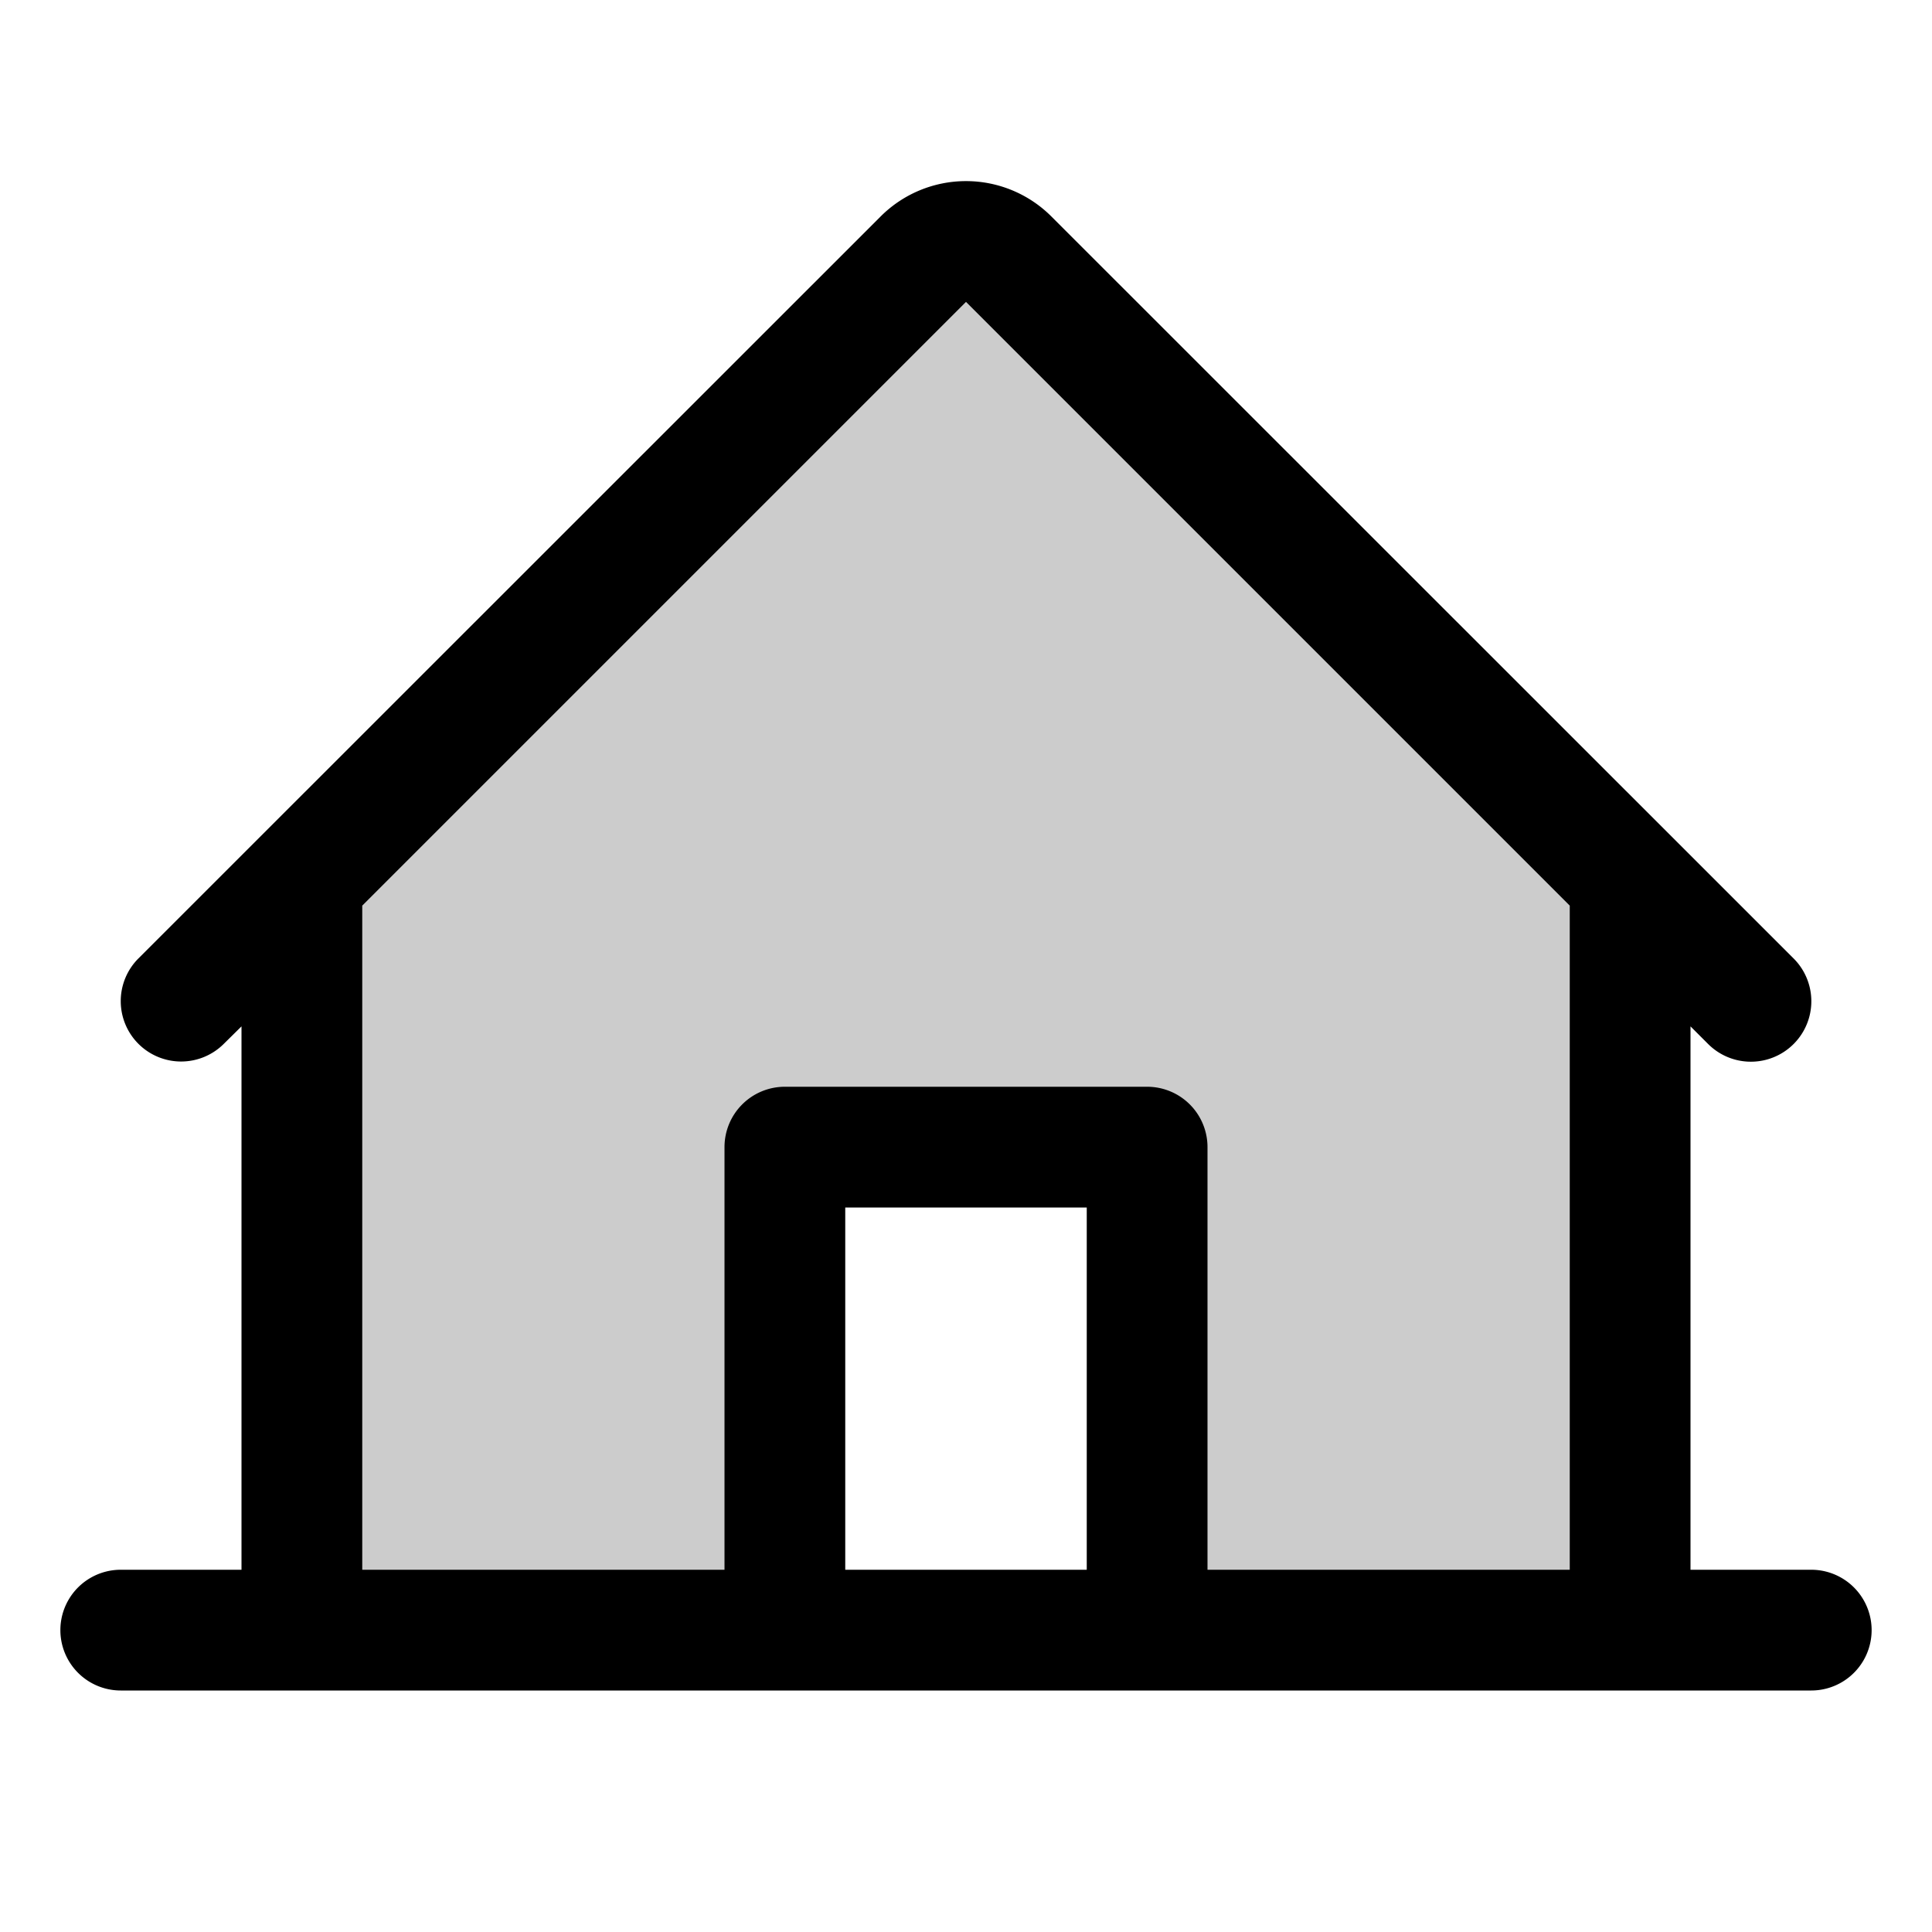 <svg xmlns="http://www.w3.org/2000/svg" width="32" height="32" viewBox="0 0 256 256"><path d="M216 116.69V216h-64v-64h-48v64H40v-99.31l82.34-82.35a8 8 0 0 1 11.32 0Z" opacity=".2"/><path d="M240 208h-16v-72l2.34 2.34A8 8 0 0 0 237.66 127l-98.35-98.32a16 16 0 0 0-22.62 0L18.34 127a8 8 0 0 0 11.32 11.31L32 136v72H16a8 8 0 0 0 0 16h224a8 8 0 0 0 0-16ZM48 120l80-80 80 80v88h-48v-56a8 8 0 0 0-8-8h-48a8 8 0 0 0-8 8v56H48Zm96 88h-32v-48h32Z"/></svg>
